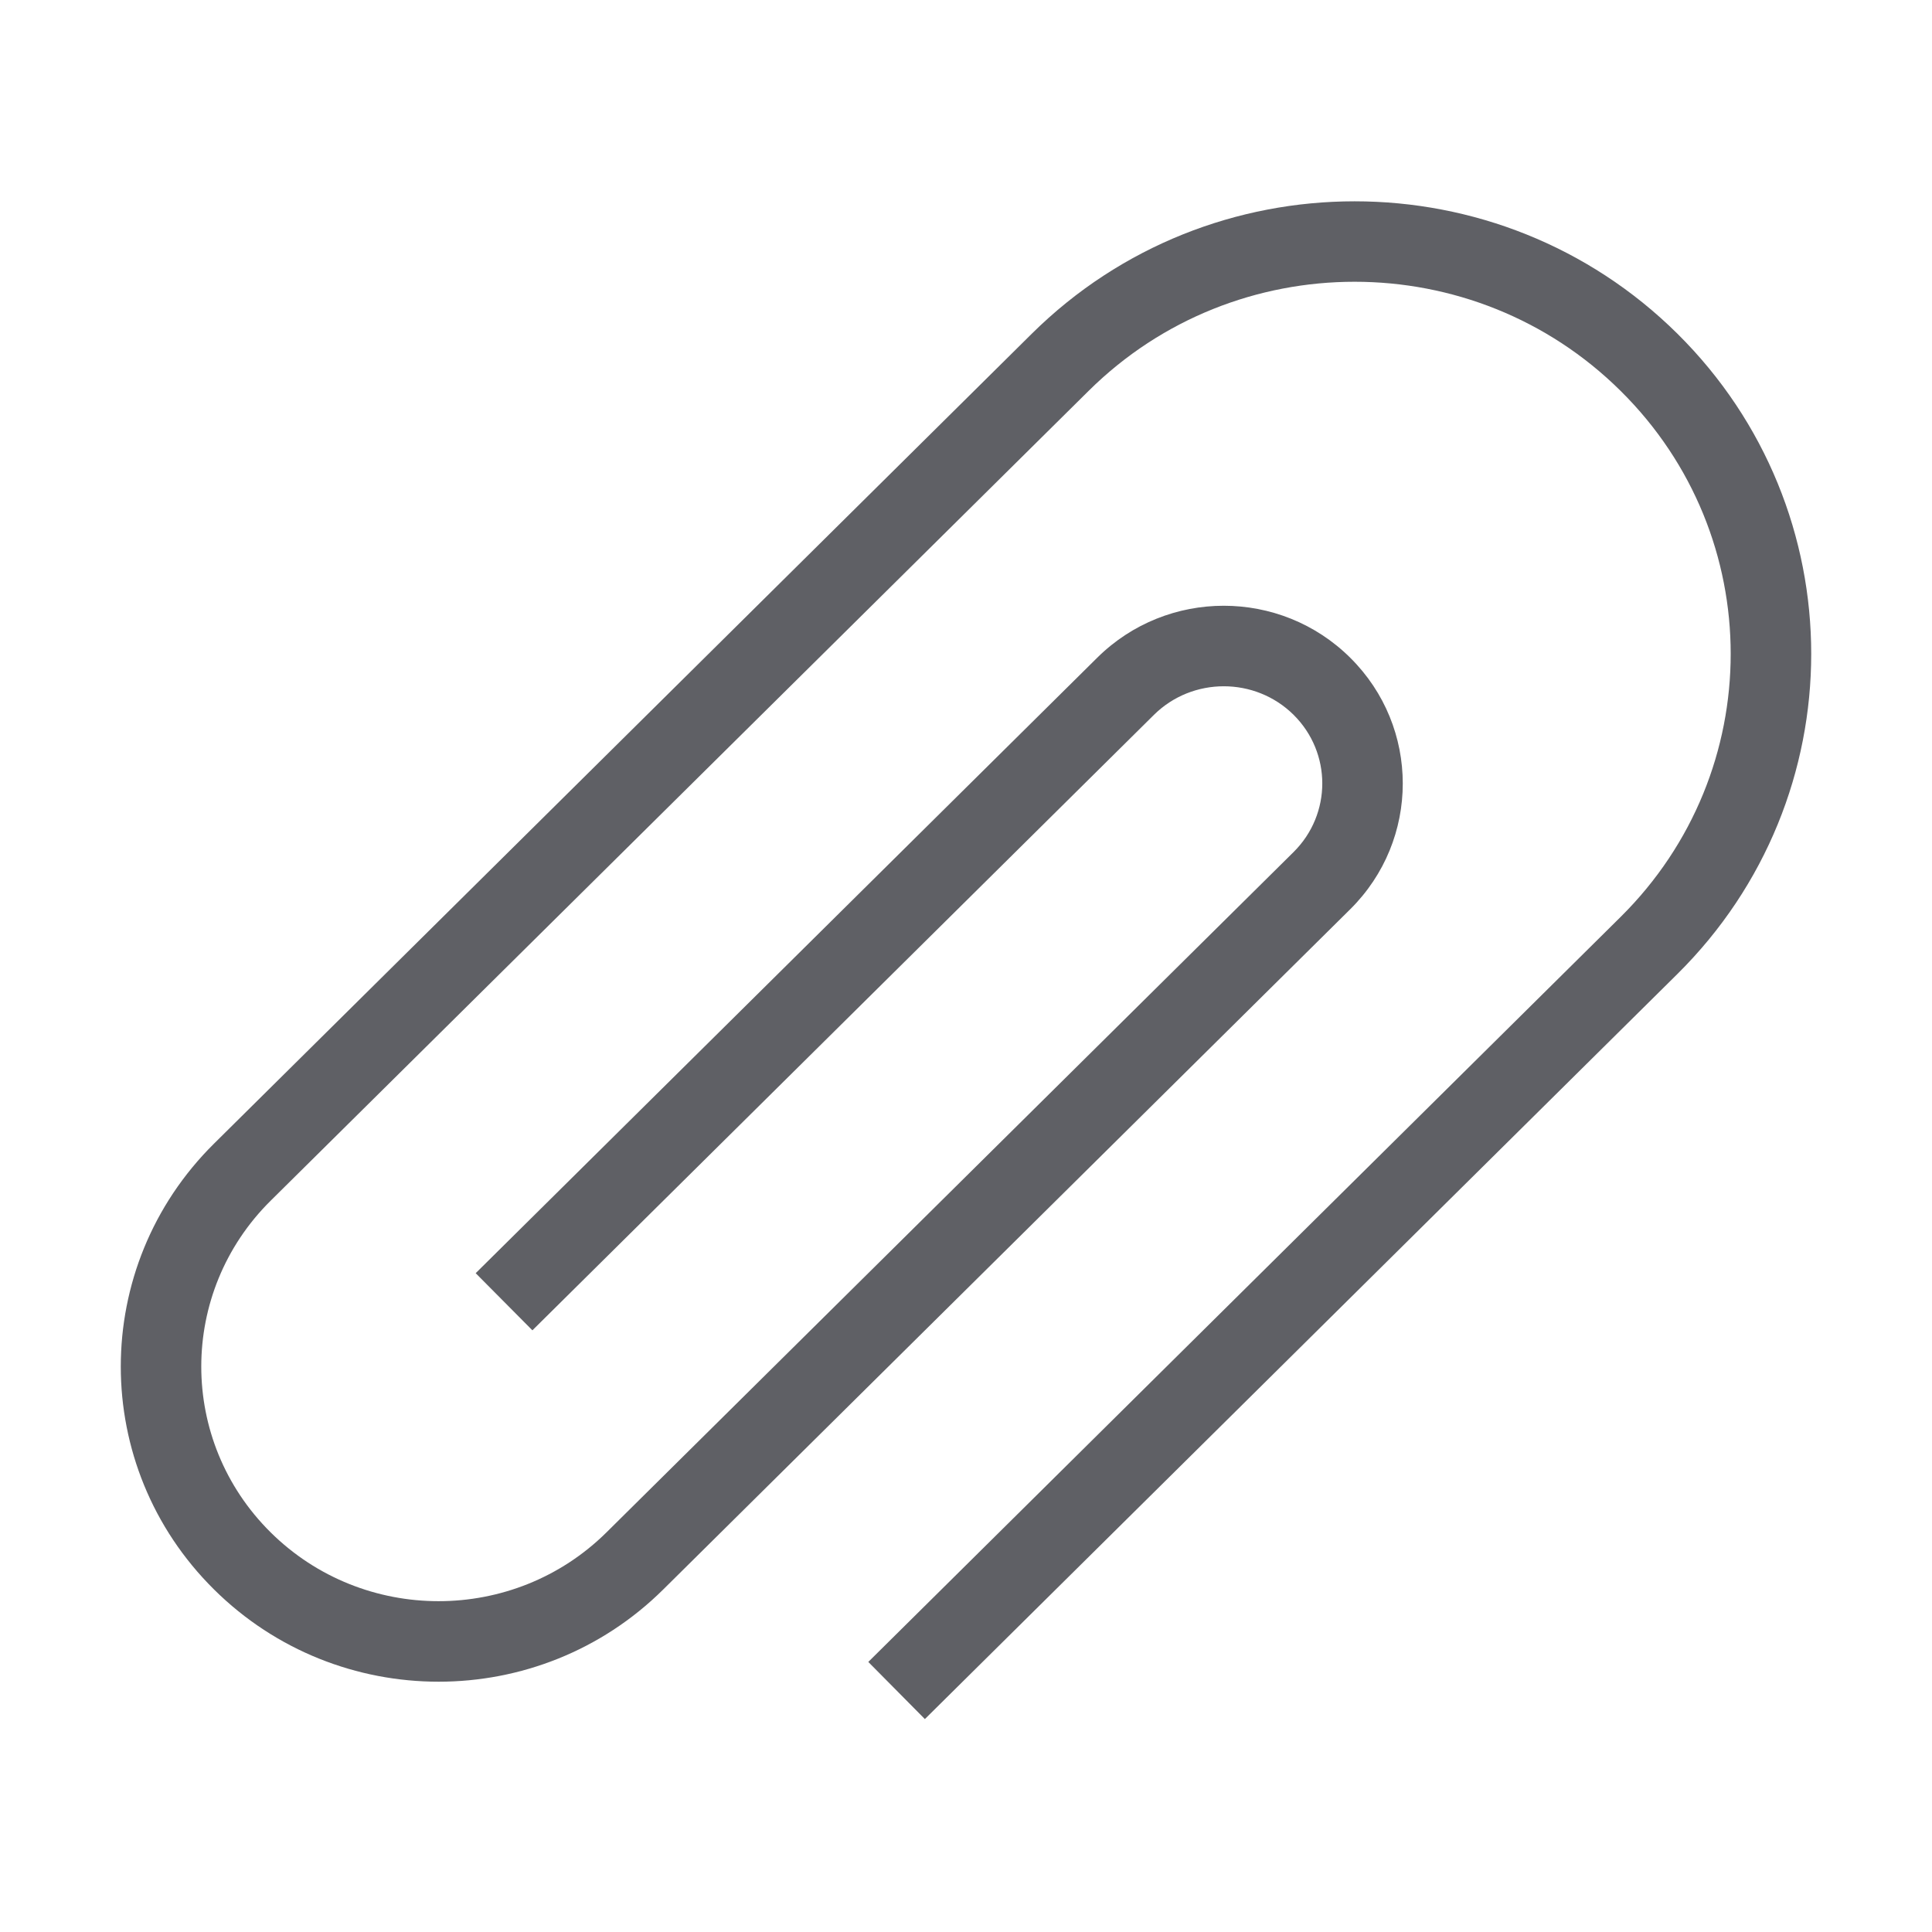 <svg width="14" height="14" viewBox="0 0 14 14" fill="none" xmlns="http://www.w3.org/2000/svg">
<path fill-rule="evenodd" clip-rule="evenodd" d="M11.744 2.833C10.68 1.778 8.952 1.778 7.888 2.833L1.961 8.701C1.291 9.365 1.291 10.44 1.961 11.104C2.633 11.769 3.723 11.769 4.395 11.104L9.374 6.174C9.651 5.899 9.651 5.455 9.374 5.18C9.095 4.904 8.641 4.904 8.362 5.18L3.858 9.64L3.447 9.226L7.951 4.766C8.458 4.264 9.278 4.264 9.784 4.766C10.292 5.269 10.292 6.086 9.784 6.589L4.806 11.518C3.907 12.409 2.45 12.409 1.551 11.518C0.65 10.626 0.65 9.179 1.551 8.287L7.477 2.418C8.769 1.139 10.863 1.139 12.155 2.418C13.448 3.699 13.448 5.777 12.155 7.058L6.702 12.457L6.292 12.043L11.744 6.644C12.807 5.591 12.807 3.885 11.744 2.833Z" fill="#5F6065"/>
</svg>
